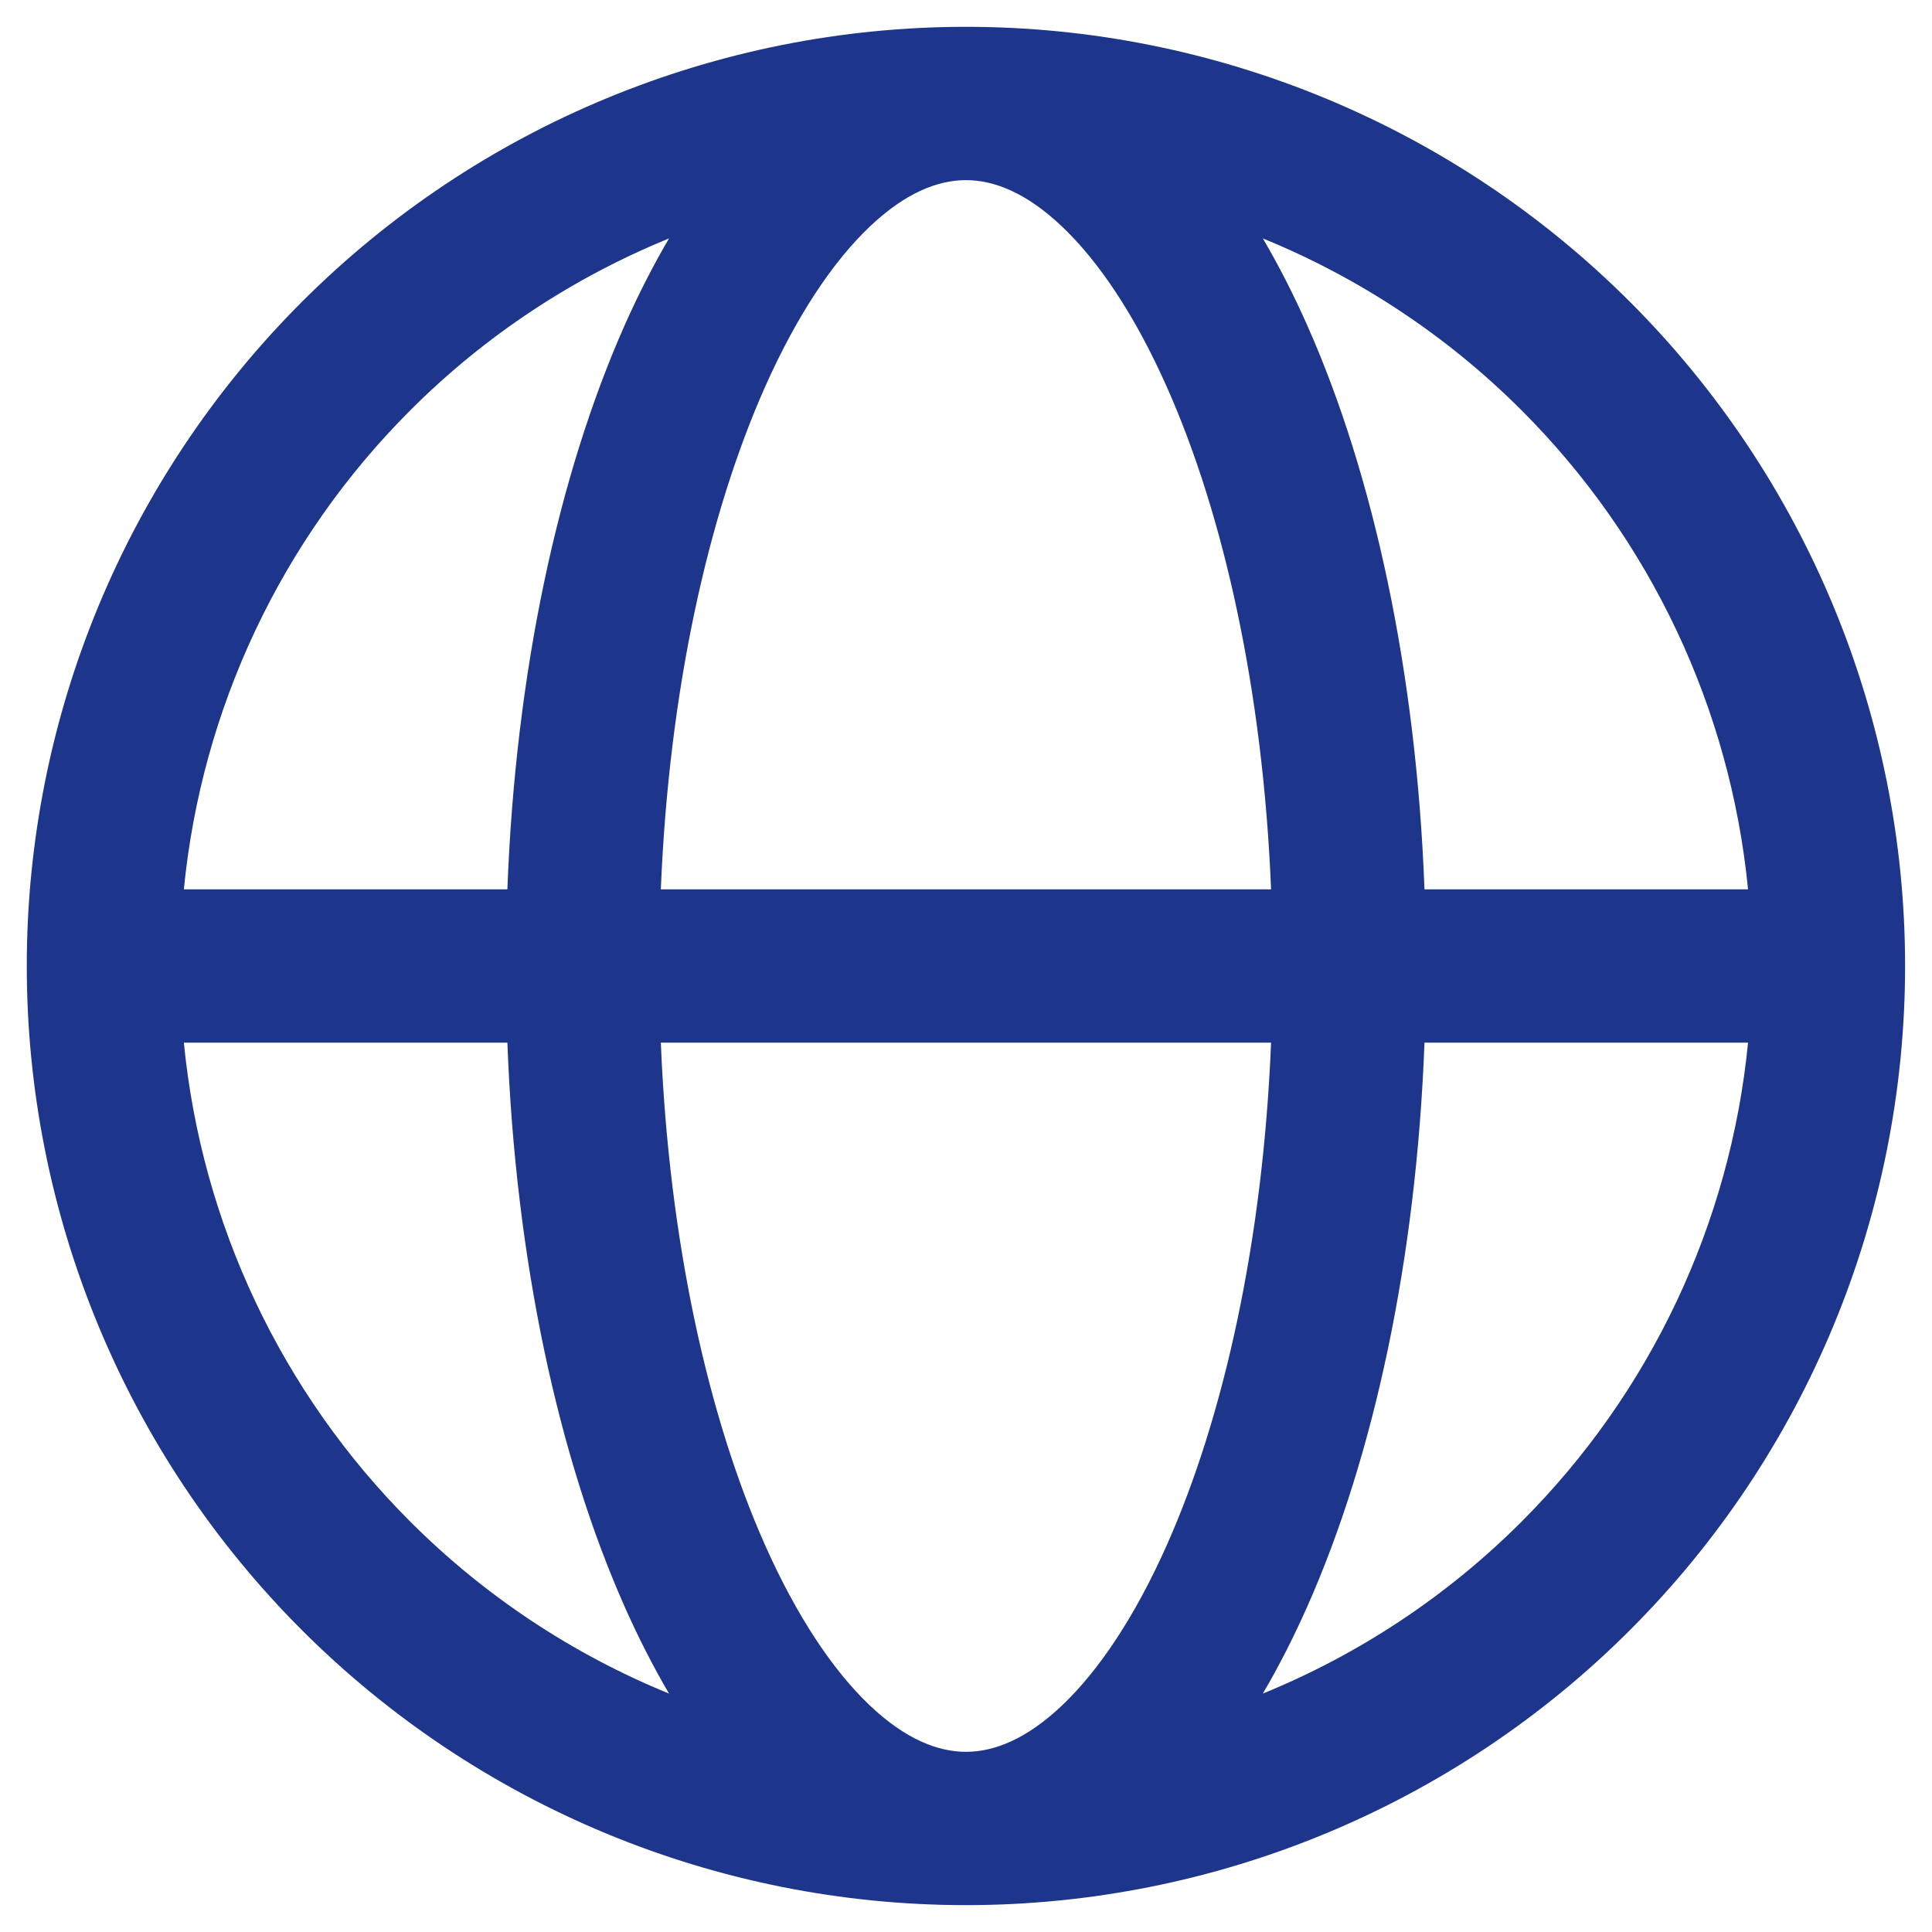 <?xml version="1.0" encoding="UTF-8"?> <svg xmlns="http://www.w3.org/2000/svg" width="42" height="42" viewBox="0 0 42 42" fill="none"><path fill-rule="evenodd" clip-rule="evenodd" d="M14.544 5.183C12.459 6.034 10.542 7.296 8.919 8.92C6.11 11.728 4.381 15.414 3.997 19.333H11.03C11.207 14.627 12.13 10.335 13.582 7.065C13.877 6.402 14.198 5.772 14.544 5.183ZM20.999 0.583C15.584 0.583 10.391 2.734 6.562 6.563C2.733 10.392 0.582 15.585 0.582 21C0.582 26.415 2.733 31.608 6.562 35.436C10.391 39.265 15.584 41.416 20.999 41.416C26.413 41.416 31.607 39.265 35.435 35.436C39.264 31.608 41.415 26.415 41.415 21C41.415 15.585 39.264 10.392 35.435 6.563C31.607 2.734 26.413 0.583 20.999 0.583ZM20.999 3.916C20.39 3.916 19.685 4.187 18.903 4.931C18.113 5.683 17.326 6.849 16.628 8.419C15.393 11.2 14.542 15.015 14.366 19.333H27.632C27.456 15.015 26.605 11.2 25.369 8.419C24.672 6.849 23.884 5.683 23.094 4.931C22.313 4.187 21.608 3.916 20.999 3.916ZM30.967 19.333C30.79 14.627 29.868 10.335 28.415 7.065C28.12 6.402 27.8 5.772 27.453 5.183C29.538 6.034 31.455 7.296 33.078 8.92C35.887 11.728 37.617 15.414 38.001 19.333H30.967ZM27.632 22.666H14.366C14.542 26.984 15.393 30.799 16.628 33.581C17.326 35.15 18.113 36.317 18.903 37.069C19.685 37.812 20.39 38.083 20.999 38.083C21.608 38.083 22.313 37.812 23.094 37.069C23.884 36.317 24.672 35.15 25.369 33.581C26.605 30.799 27.456 26.984 27.632 22.666ZM27.453 36.817C27.8 36.228 28.12 35.597 28.415 34.934C29.868 31.665 30.79 27.372 30.967 22.666H38.001C37.617 26.585 35.887 30.271 33.078 33.079C31.455 34.703 29.538 35.966 27.453 36.817ZM14.544 36.817C14.198 36.228 13.877 35.597 13.582 34.934C12.13 31.665 11.207 27.372 11.03 22.666H3.997C4.381 26.585 6.11 30.271 8.919 33.079C10.542 34.703 12.459 35.966 14.544 36.817Z" fill="#1E358C"></path></svg> 